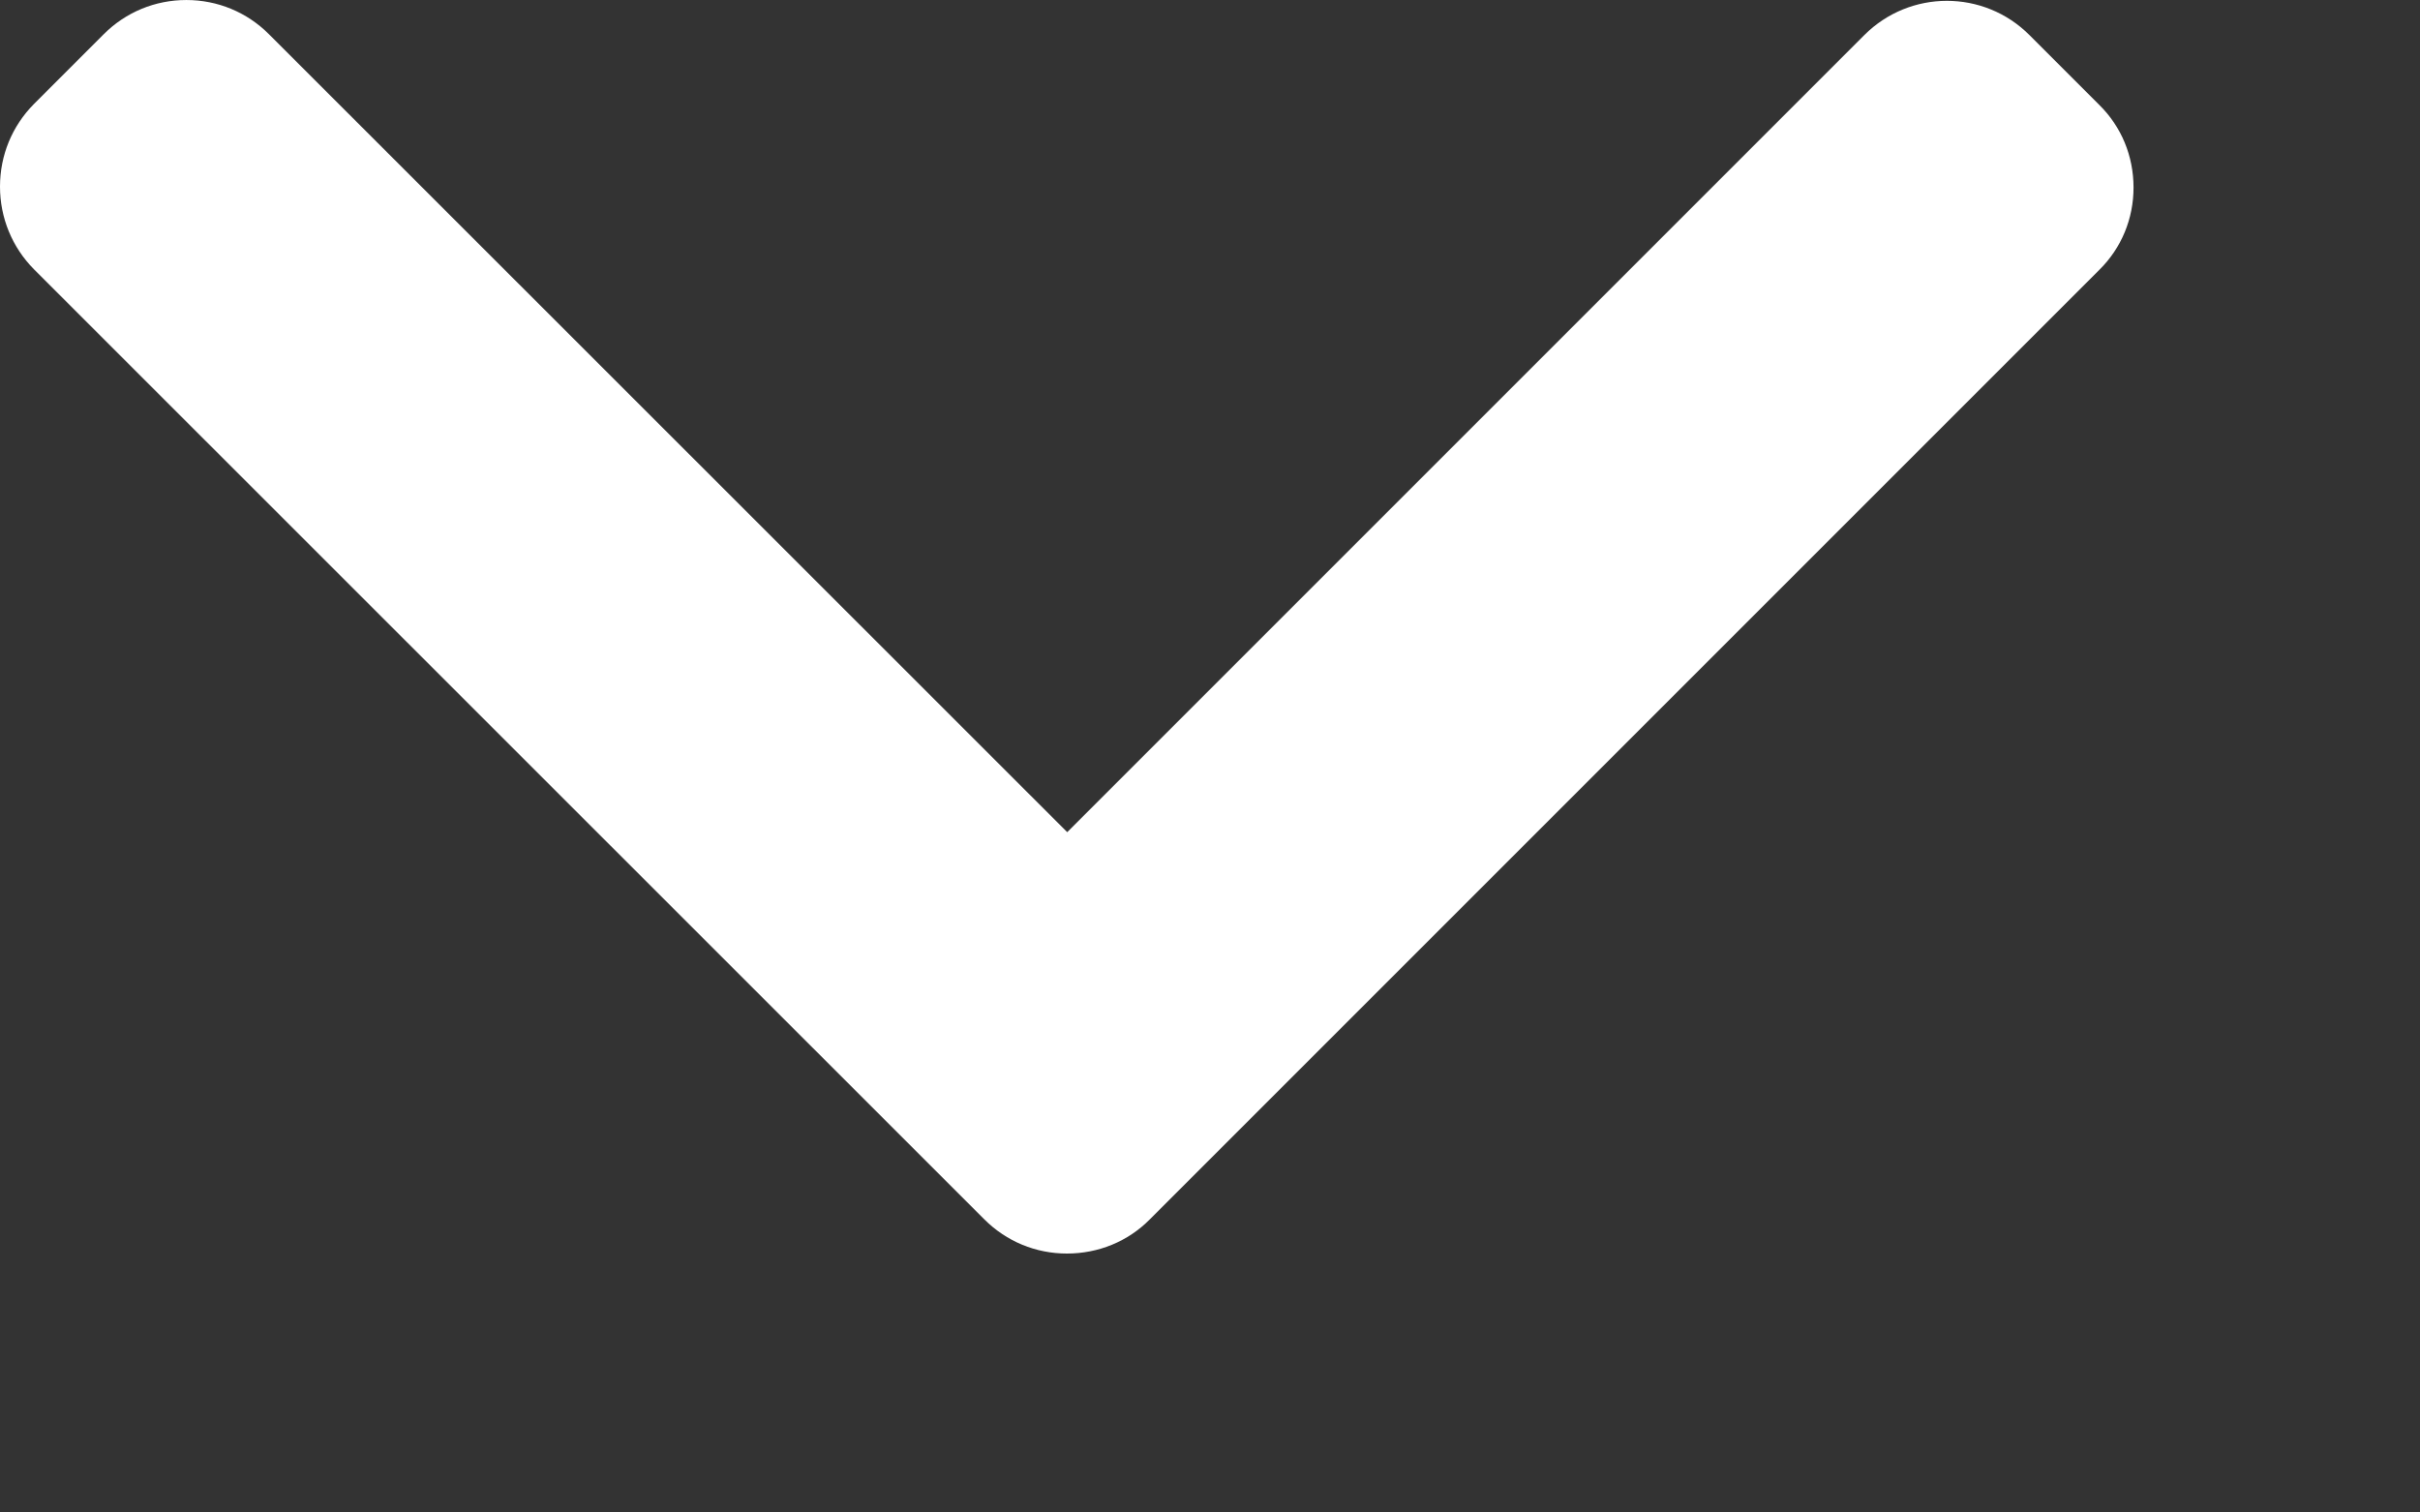 <svg width="8" height="5" viewBox="0 0 8 5" fill="none" xmlns="http://www.w3.org/2000/svg">
<rect x="0" y="0" width="8" height="5" fill="#333333" stroke="none"/>
<path d="M3.801 4.031L6.94 0.892C7.013 0.82 7.053 0.723 7.053 0.62C7.053 0.516 7.013 0.419 6.94 0.347L6.709 0.116C6.558 -0.035 6.314 -0.035 6.163 0.116L3.528 2.751L0.889 0.113C0.816 0.04 0.719 4.58519e-05 0.616 4.58531e-05C0.513 4.58544e-05 0.416 0.04 0.343 0.113L0.112 0.344C0.04 0.417 -0 0.513 -0 0.617C-0 0.72 0.04 0.817 0.112 0.89L3.254 4.031C3.327 4.104 3.424 4.144 3.527 4.144C3.631 4.144 3.729 4.104 3.801 4.031Z" fill="white"/>
</svg>
